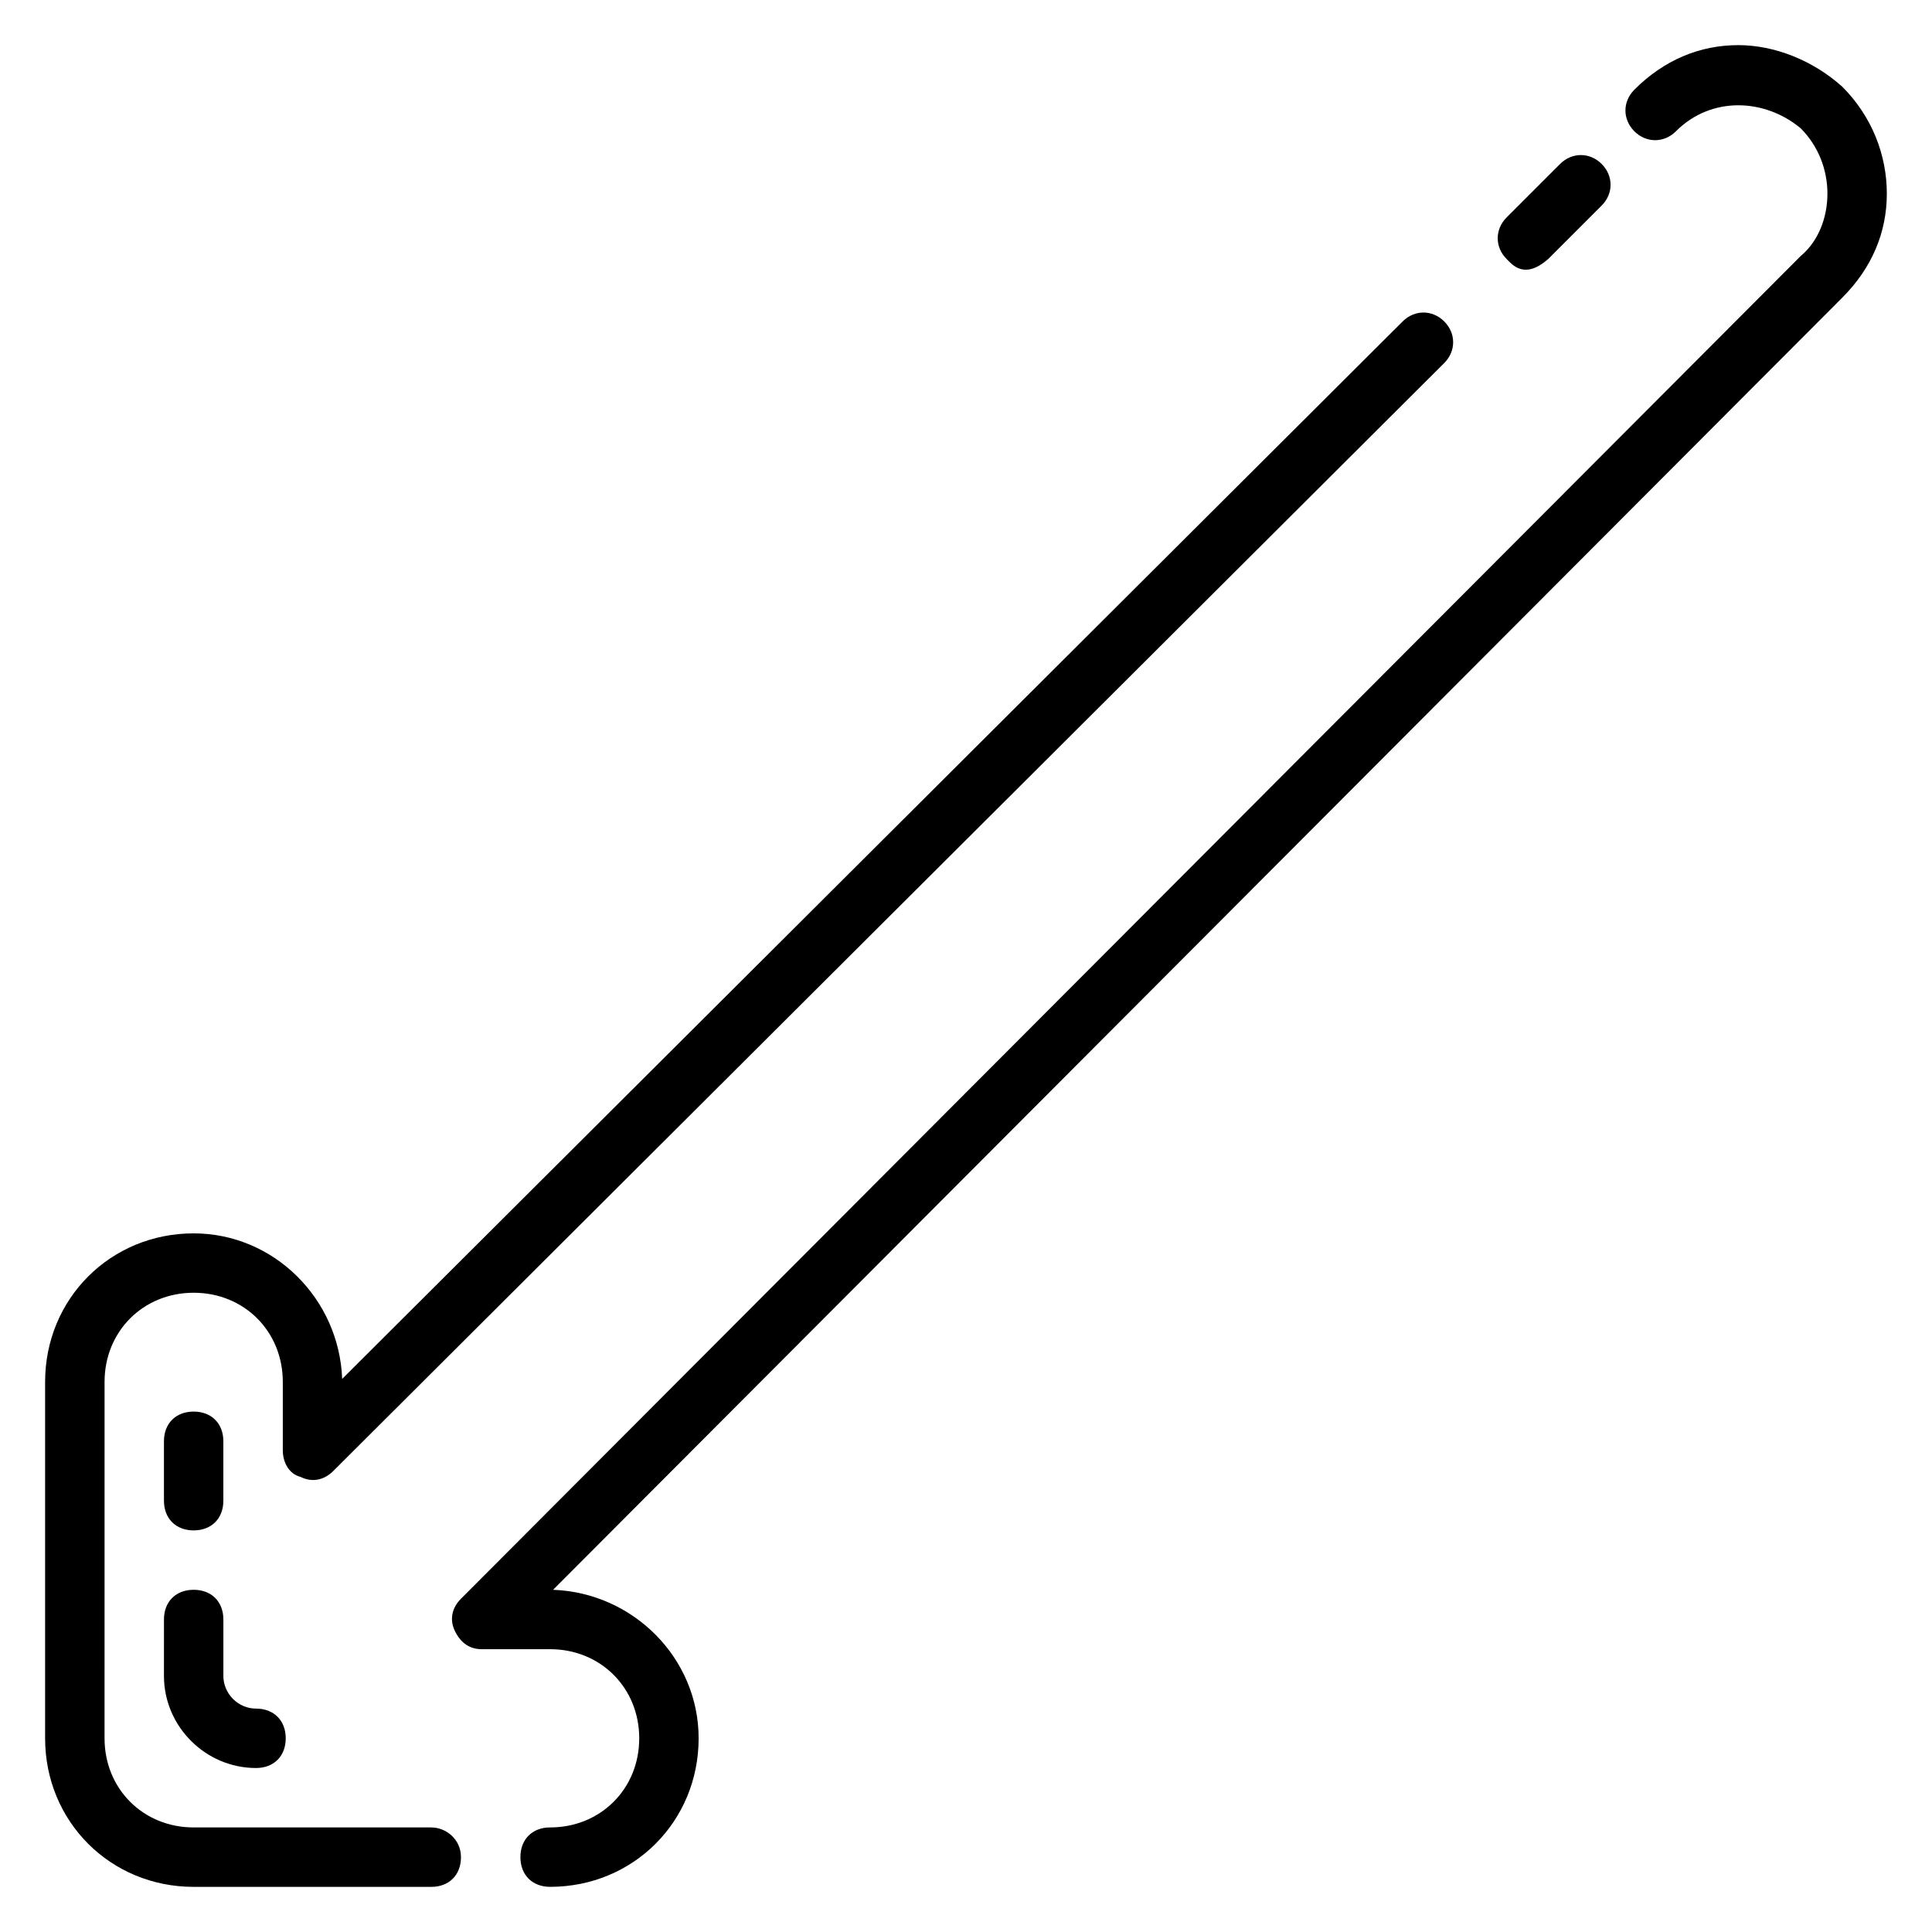 <?xml version="1.0" encoding="UTF-8"?>
<!-- Uploaded to: SVG Repo, www.svgrepo.com, Generator: SVG Repo Mixer Tools -->
<svg fill="#000000" width="800px" height="800px" version="1.1" viewBox="144 144 512 512" xmlns="http://www.w3.org/2000/svg">
 <g>
  <path d="m644.03 195.32c0-10.234-3.938-20.469-11.809-28.34-7.871-7.082-18.105-11.02-27.551-11.02-10.234 0-19.68 3.938-27.551 11.809-3.148 3.148-3.148 7.871 0 11.02 3.148 3.148 7.871 3.148 11.02 0 9.445-9.445 23.617-8.66 33.062-0.789 4.723 4.727 7.086 11.023 7.086 17.32s-2.363 12.594-7.086 16.531l-355.03 355.82c-2.363 2.363-3.148 5.512-1.574 8.66 1.574 3.148 3.938 4.723 7.086 4.723h18.102c13.383 0 23.617 10.234 23.617 23.617s-10.234 23.617-23.617 23.617c-4.723 0-7.871 3.148-7.871 7.871s3.148 7.871 7.871 7.871c22.043 0 39.359-17.32 39.359-39.359 0-21.254-17.32-38.574-38.574-39.359l341.65-342.43c7.871-7.871 11.809-17.32 11.809-27.555z"/>
  <path d="m258.3 628.29h-62.977c-13.383 0-23.617-10.234-23.617-23.617l0.004-94.465c0-13.383 10.234-23.617 23.617-23.617s23.617 10.234 23.617 23.617v18.105c0 3.148 1.574 6.297 4.723 7.086 3.148 1.574 6.297 0.789 8.66-1.574l294.41-293.62c3.148-3.148 3.148-7.871 0-11.02-3.148-3.148-7.871-3.148-11.02 0l-281.04 280.24c-0.789-21.254-18.105-38.57-39.363-38.57-22.043 0-39.359 17.32-39.359 39.359v94.465c0 22.043 17.32 39.359 39.359 39.359h62.977c4.723 0 7.871-3.148 7.871-7.871 0.004-4.723-3.934-7.871-7.871-7.871z"/>
  <path d="m554.29 212.64 14.168-14.168c3.148-3.148 3.148-7.871 0-11.02-3.148-3.148-7.871-3.148-11.02 0l-14.168 14.168c-3.148 3.148-3.148 7.871 0 11.02 1.574 1.574 4.723 5.512 11.02 0z"/>
  <path d="m195.32 549.57c4.723 0 7.871-3.148 7.871-7.871v-15.742c0-4.723-3.148-7.871-7.871-7.871-4.723 0-7.871 3.148-7.871 7.871v15.742c0 4.723 3.148 7.871 7.871 7.871z"/>
  <path d="m187.45 588.14c0 13.383 11.023 24.402 24.402 24.402 4.723 0 7.871-3.148 7.871-7.871s-3.148-7.871-7.871-7.871c-4.723 0-8.656-3.938-8.656-8.66v-14.957c0-4.723-3.148-7.871-7.871-7.871s-7.871 3.148-7.871 7.871z"/>
 </g>
</svg>